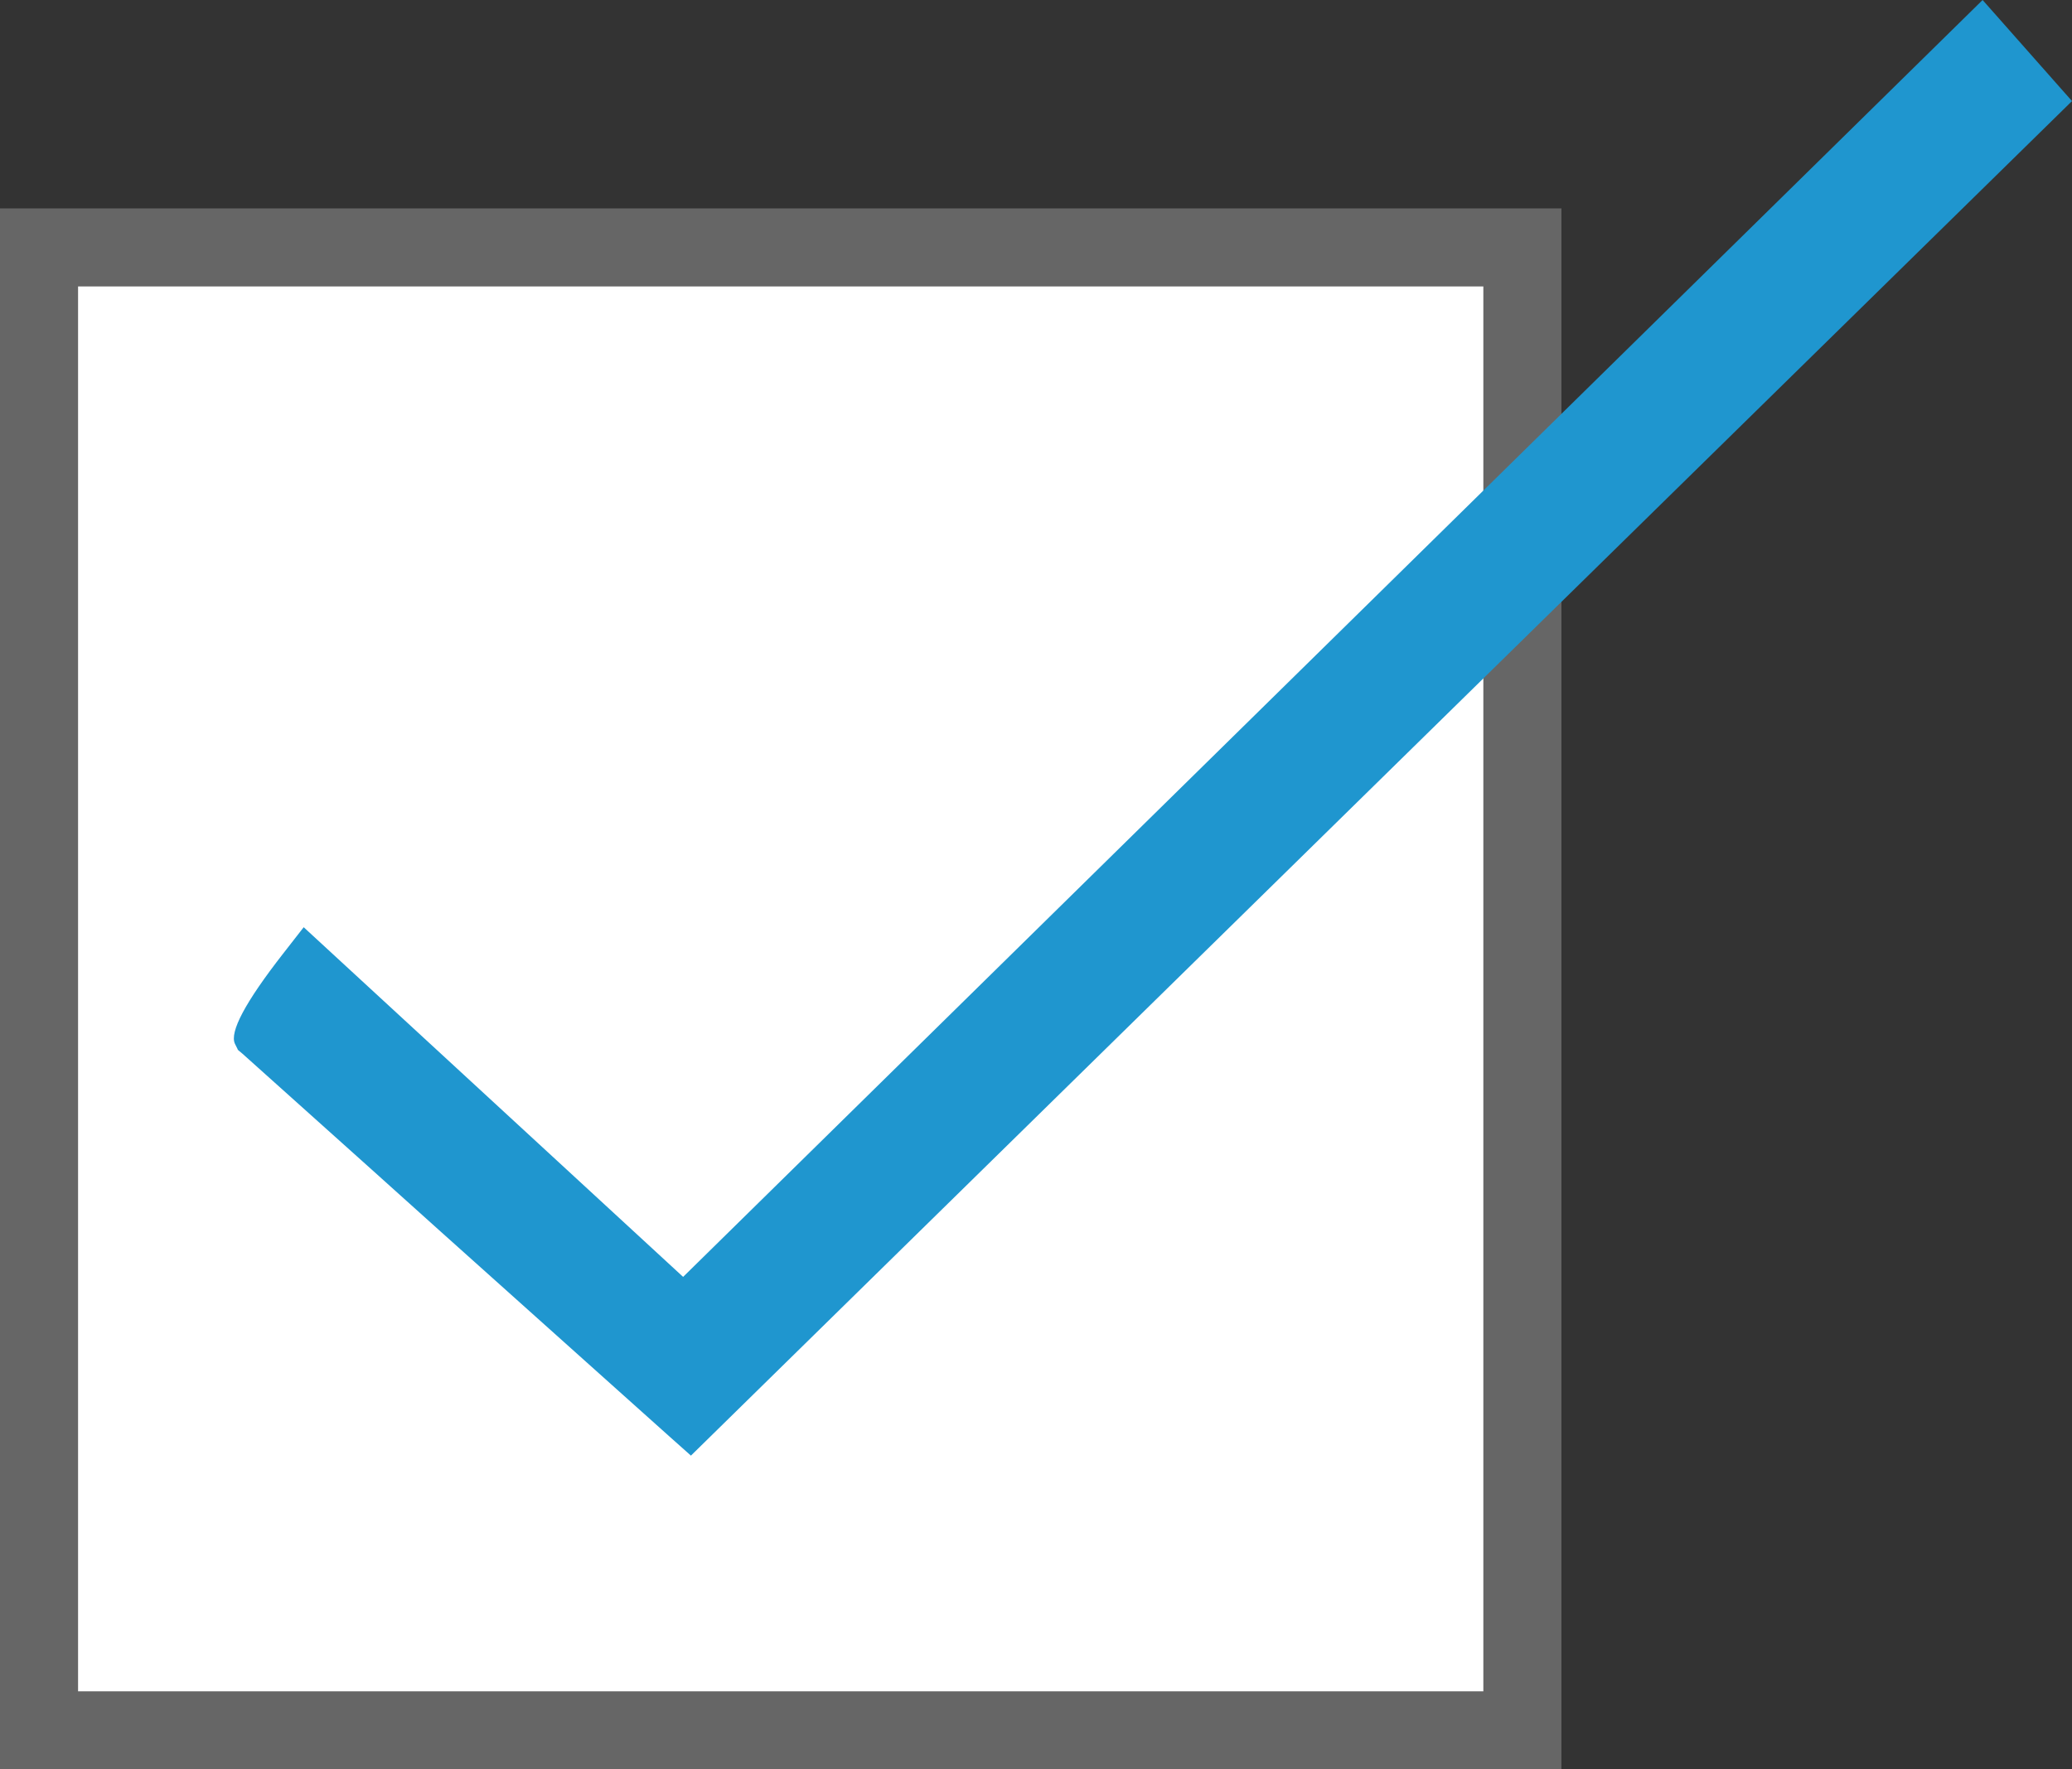 <?xml version="1.0" encoding="UTF-8"?>
<svg id="b" data-name="レイヤー_2" xmlns="http://www.w3.org/2000/svg" viewBox="0 0 53.08 45.34">
  <rect x="0" y="0" width="53.08" height="45.34" fill="#333333" stroke="none"/>
  <g id="c" data-name="main">
    <g>
      <g>
        <rect x="1" y="6.34" width="38" height="38" fill="#fff"/>
        <rect x="1" y="6.34" width="38" height="38" fill="none" stroke="#666" stroke-miterlimit="10" stroke-width="2"/>
      </g>
      <path d="M6.09,26.9l.12.1c.33.3,2.66,2.38,5.08,4.56,2.75,2.46,5.62,5.04,5.86,5.25l.55.49L53.08,2.59l-2.29-2.59L17.5,32.72l-9.72-8.96-.53.68q-1.45,1.86-1.23,2.31l.07.14Z" fill="#1f96cf"/>
    </g>
  </g>
</svg>